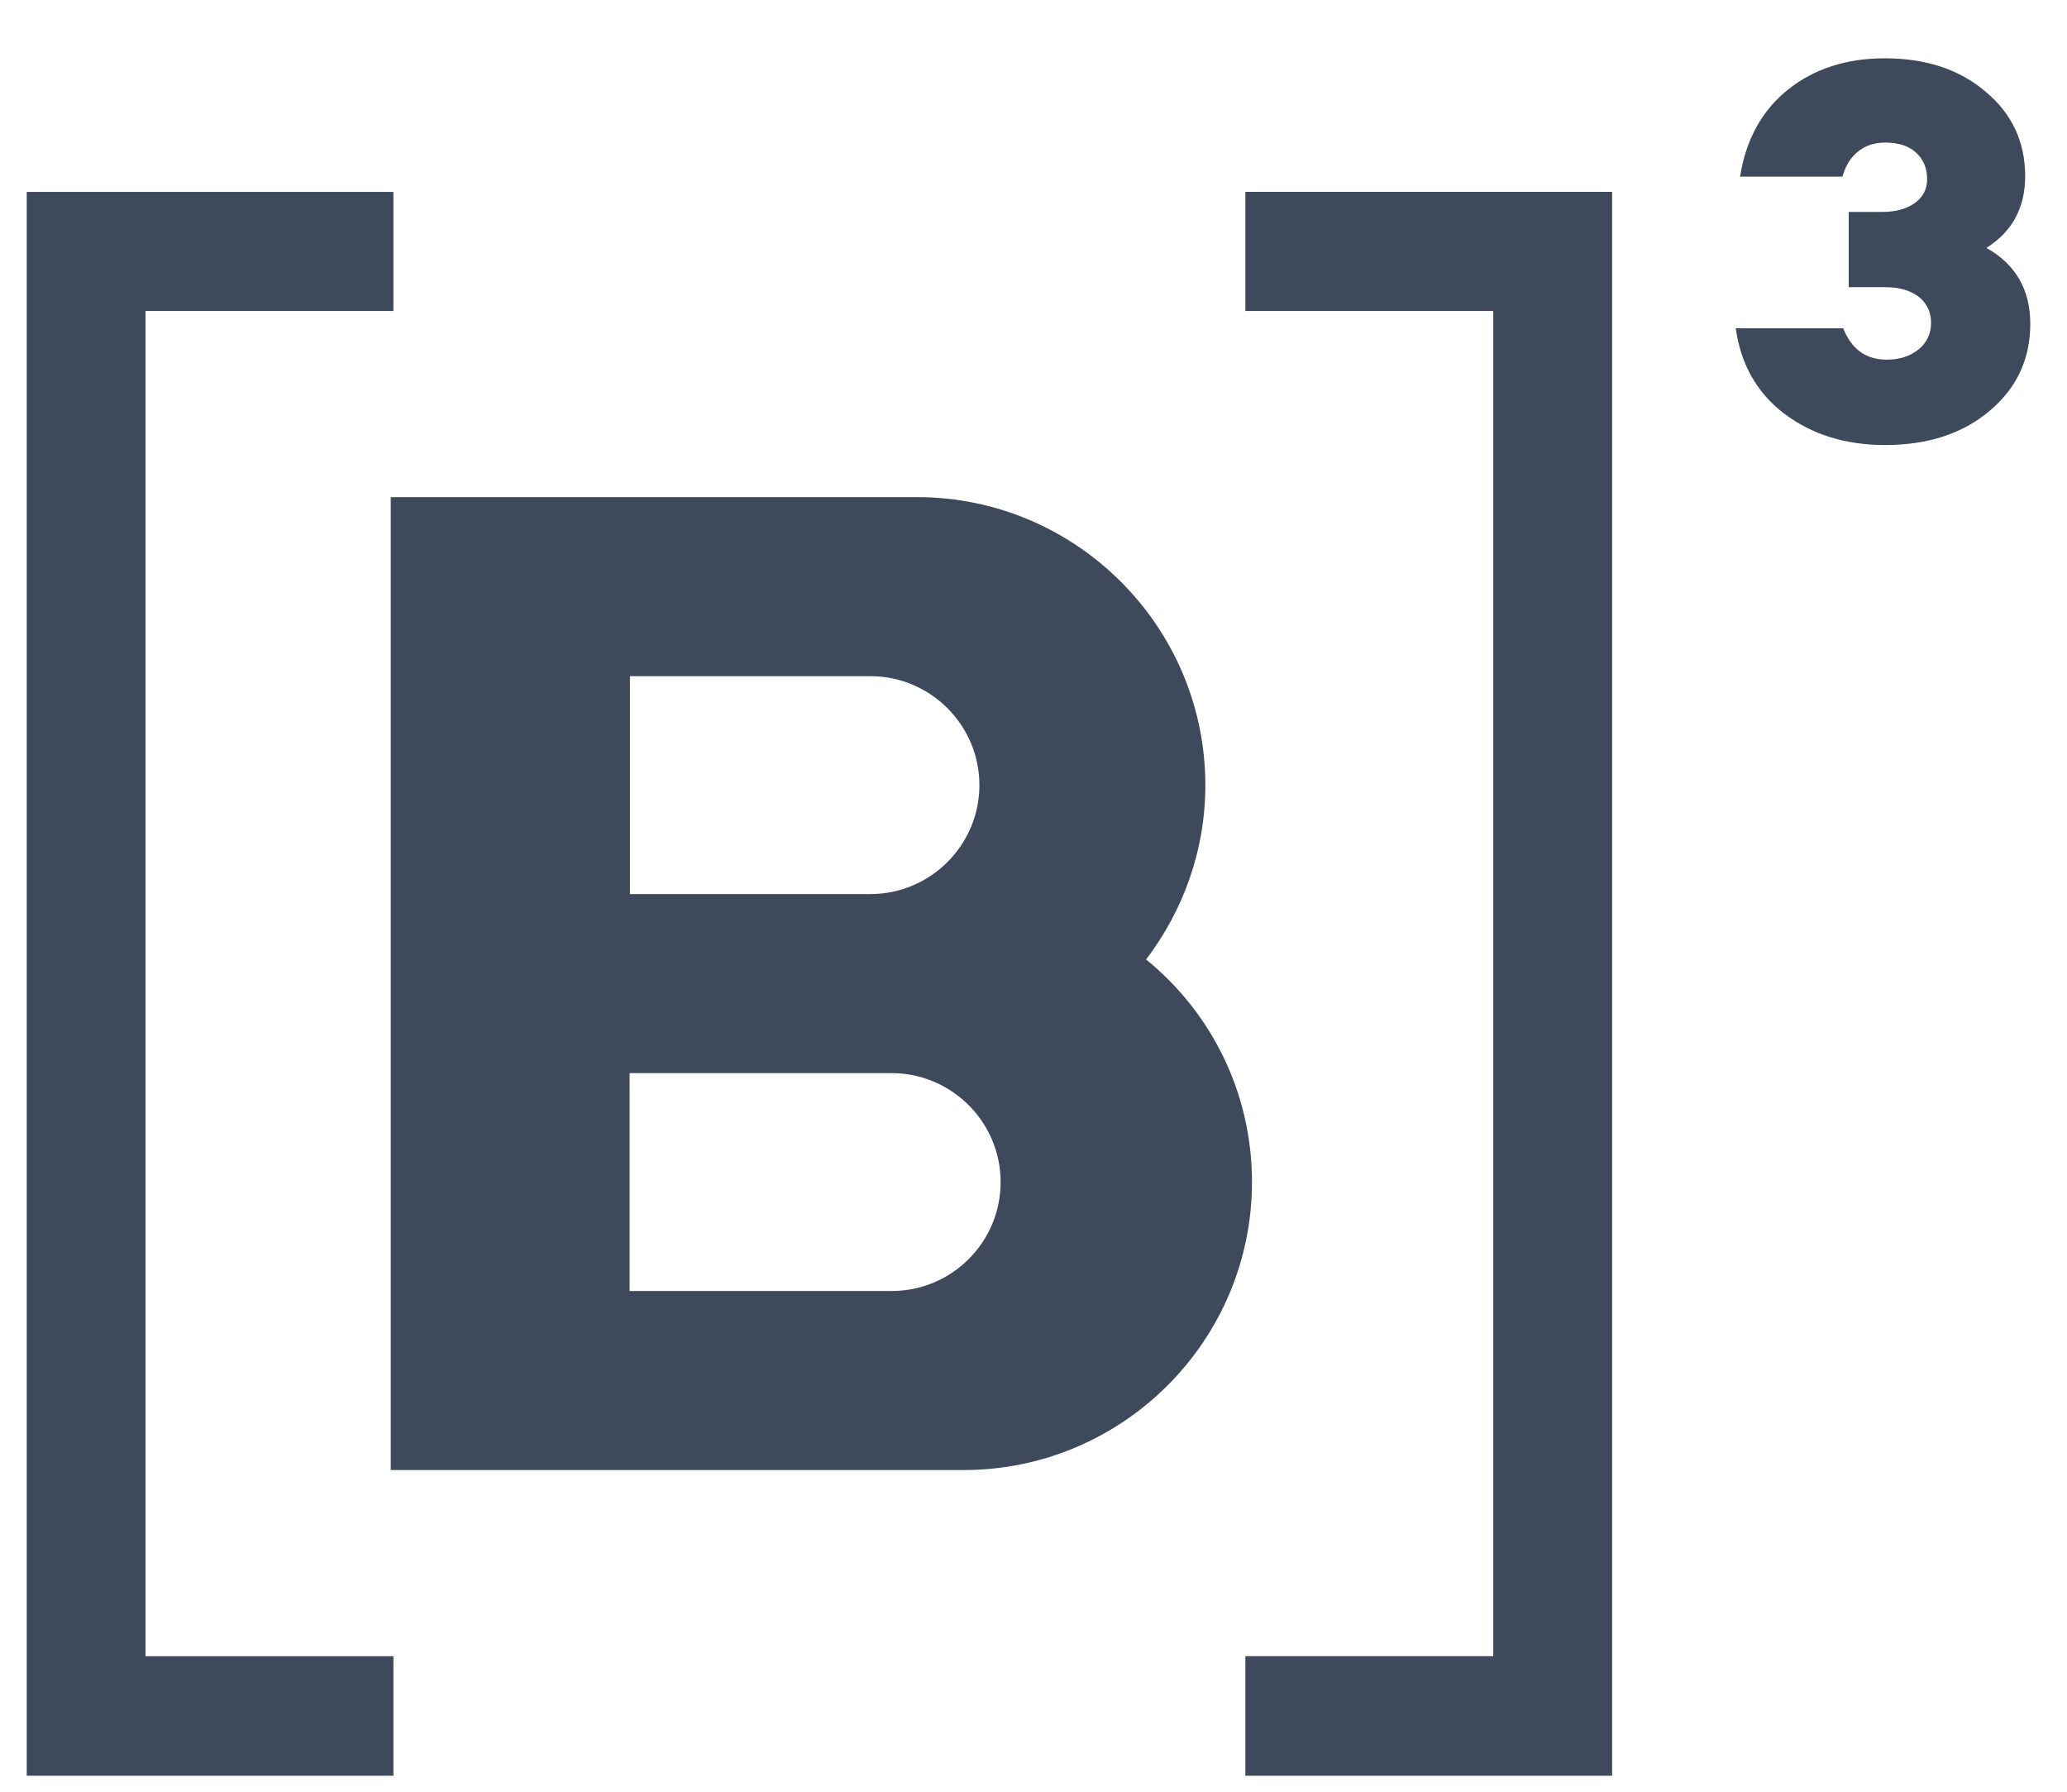 <svg width="30" height="26" viewBox="0 0 30 26" fill="none" xmlns="http://www.w3.org/2000/svg">
<path d="M12.94 18.734H9.138V15.572H12.94C13.811 15.572 14.523 16.283 14.523 17.153C14.523 18.023 13.817 18.734 12.94 18.734ZM9.143 9.812H12.633C13.504 9.812 14.215 10.523 14.215 11.393C14.215 12.263 13.504 12.974 12.633 12.974H9.143V9.812ZM16.634 13.923C17.169 13.218 17.494 12.348 17.494 11.393C17.494 9.09 15.616 7.214 13.31 7.214H5.671V12.974V15.572V21.332H9.57H13.988C16.293 21.332 18.171 19.456 18.171 17.153C18.171 15.851 17.574 14.685 16.634 13.923Z" fill="#3E495B"/>
<path d="M29.467 4.701C29.467 5.213 29.268 5.634 28.875 5.964C28.483 6.294 27.976 6.458 27.361 6.458C26.786 6.458 26.297 6.305 25.898 6.004C25.5 5.702 25.266 5.287 25.192 4.764H26.752C26.872 5.065 27.077 5.219 27.384 5.219C27.572 5.219 27.726 5.168 27.845 5.071C27.965 4.974 28.027 4.844 28.027 4.684C28.027 4.531 27.97 4.406 27.851 4.309C27.731 4.218 27.572 4.167 27.361 4.167H26.832V3.075H27.321C27.521 3.075 27.674 3.03 27.794 2.944C27.913 2.859 27.97 2.74 27.97 2.598C27.97 2.438 27.913 2.308 27.805 2.211C27.697 2.114 27.549 2.069 27.361 2.069C27.173 2.069 27.02 2.131 26.9 2.262C26.826 2.342 26.775 2.444 26.741 2.563H25.255C25.34 2.023 25.574 1.602 25.95 1.301C26.325 1 26.798 0.846 27.355 0.846C27.948 0.846 28.437 1.005 28.818 1.33C29.2 1.648 29.393 2.057 29.393 2.558C29.393 3.013 29.206 3.36 28.83 3.598C29.251 3.831 29.467 4.201 29.467 4.701Z" fill="#3E495B"/>
<path d="M5.71 4.513V2.785H0.388V25.768H5.71V24.034H2.112V4.513H5.71Z" fill="#3E495B"/>
<path d="M18.075 24.033V25.768H23.398V2.784H18.075V4.513H21.673V24.033H18.075Z" fill="#3E495B"/>
</svg>
